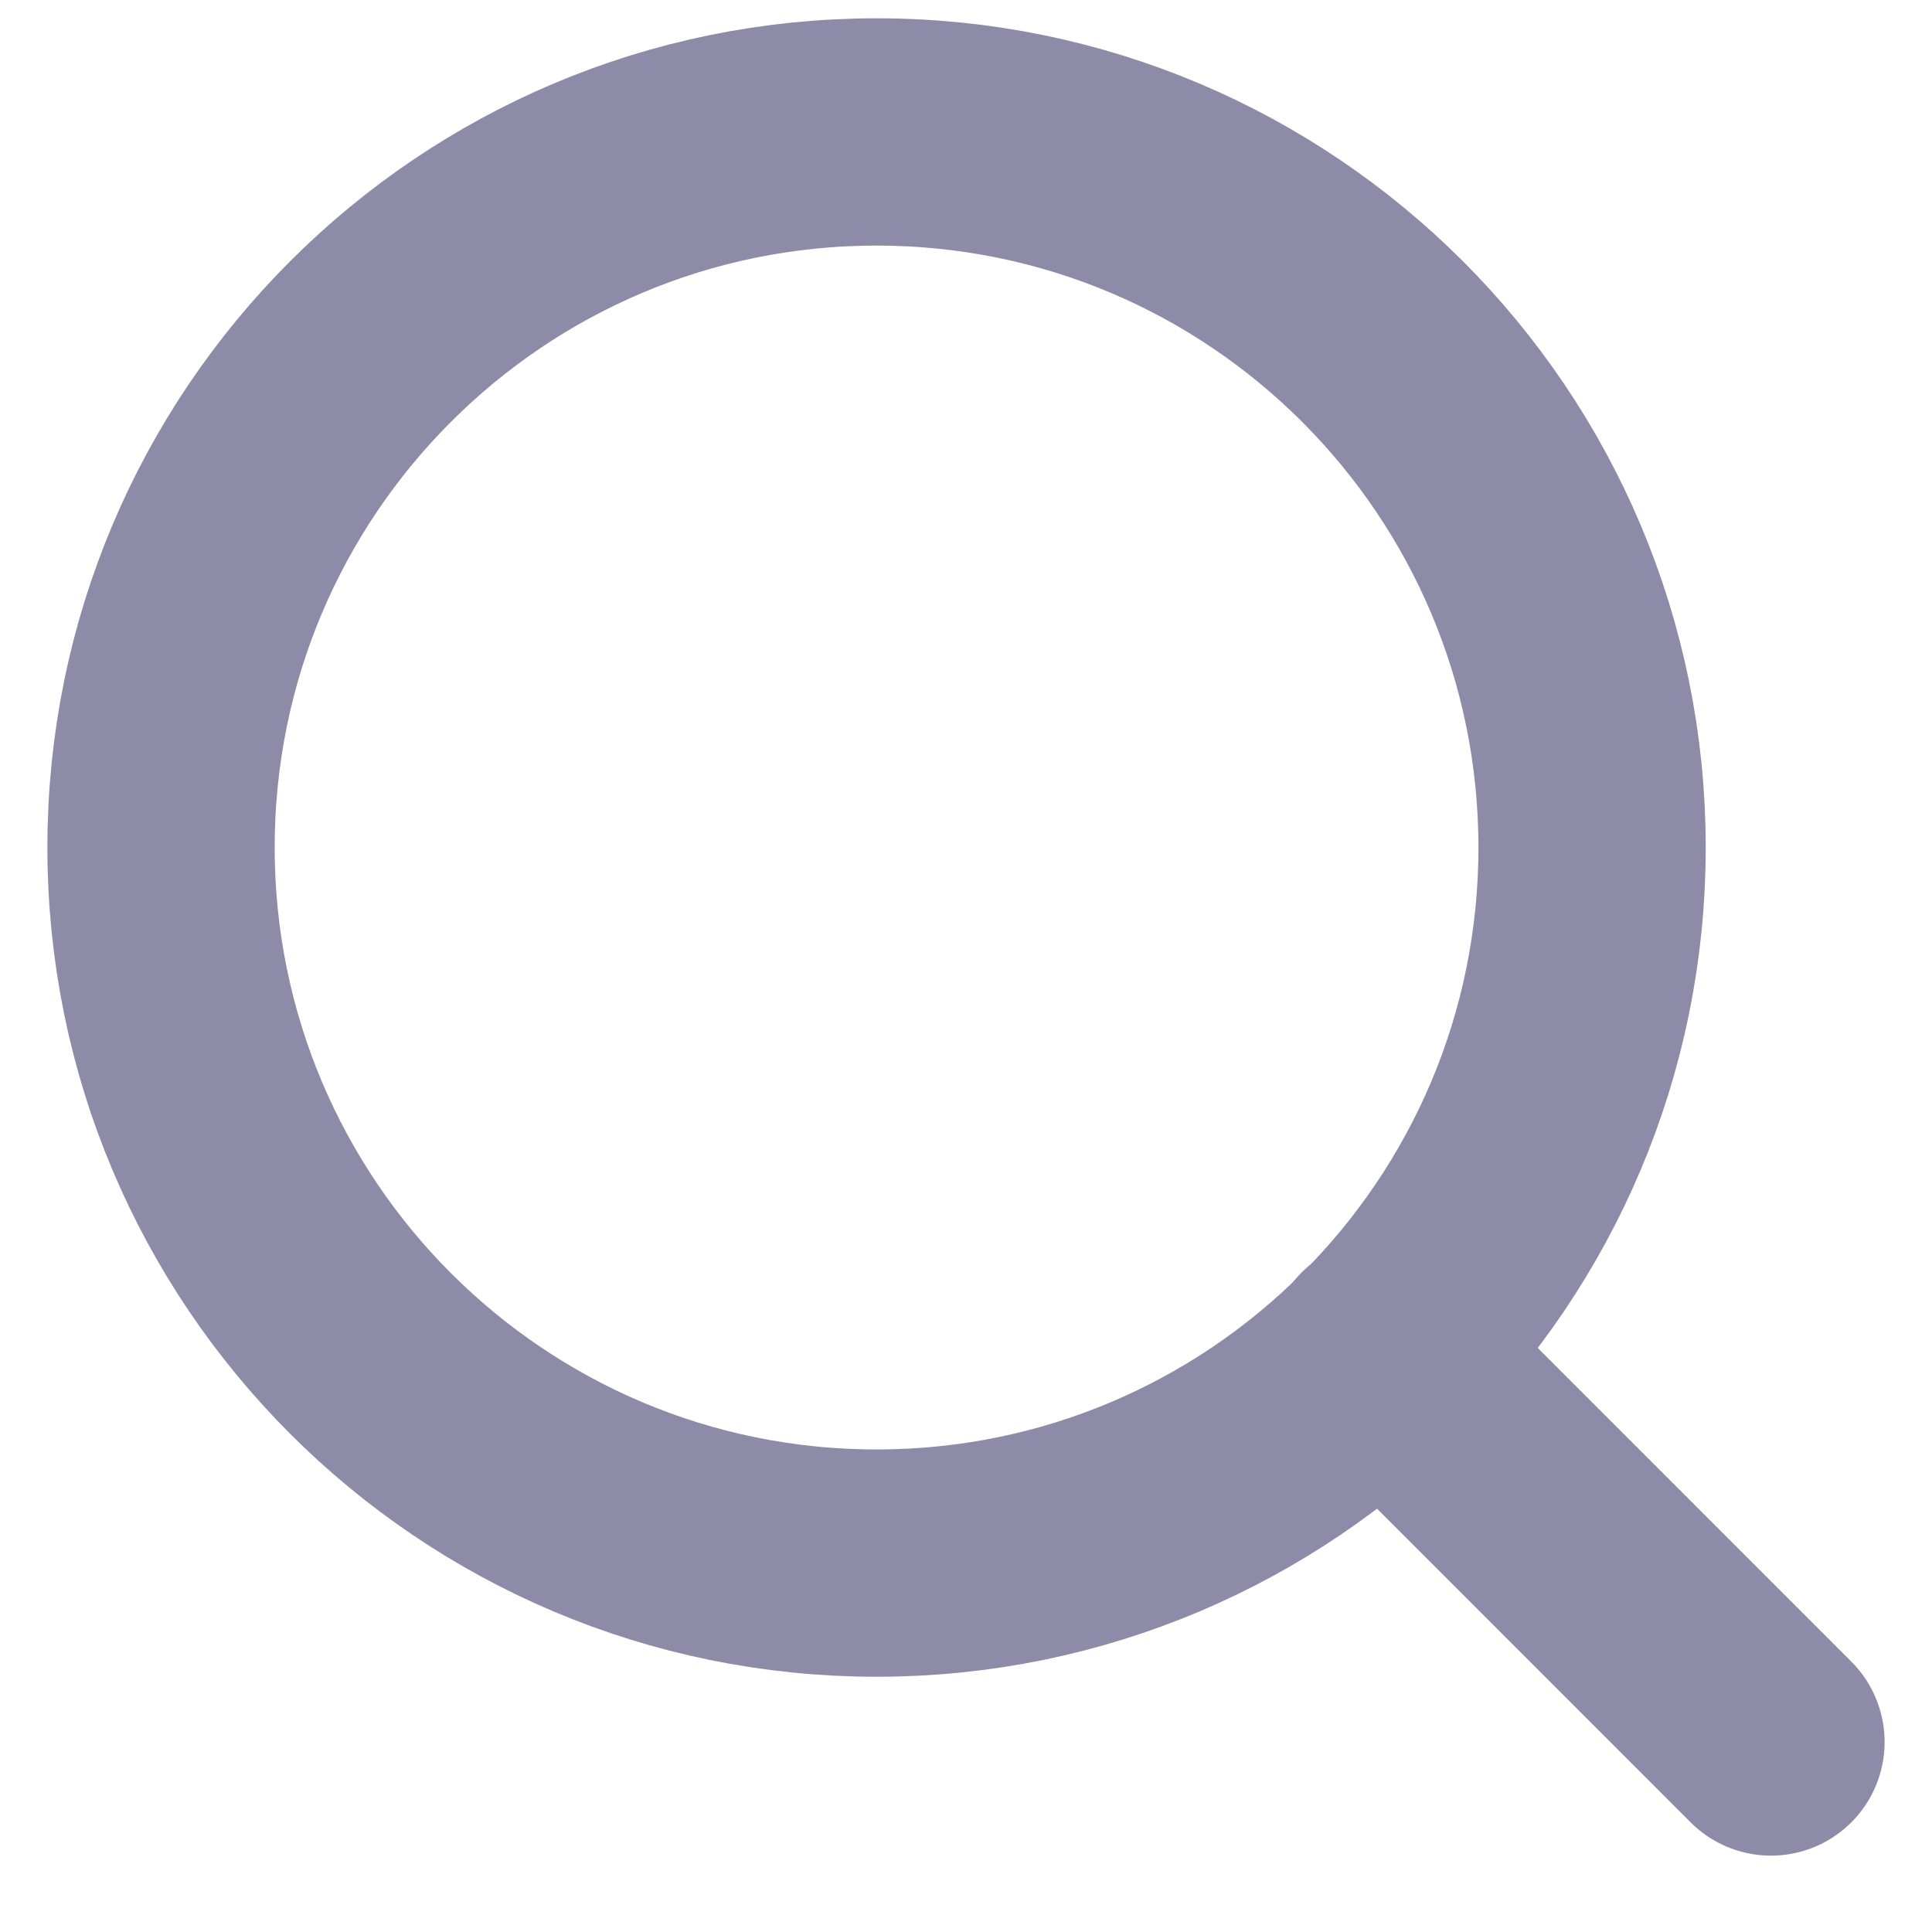 <svg xmlns="http://www.w3.org/2000/svg" width="17" height="17" viewBox="0 0 17 17" fill="none">
<g clip-path="url(#clip0_81_444)">
<path d="M7.713 13.754C11.19 13.754 14.009 10.935 14.009 7.457C14.009 3.98 11.19 1.161 7.713 1.161C4.235 1.161 1.417 3.98 1.417 7.457C1.417 10.935 4.235 13.754 7.713 13.754Z" stroke="#8D8BA7" stroke-width="2" stroke-linecap="round" stroke-linejoin="round"/>
<path d="M15.583 15.328L12.16 11.904" stroke="#8D8BA7" stroke-width="2" stroke-linecap="round" stroke-linejoin="round"/>
</g>
<defs>
<clipPath id="clip0_81_444">
<rect width="17" height="17" fill="white"/>
</clipPath>
</defs>
</svg>